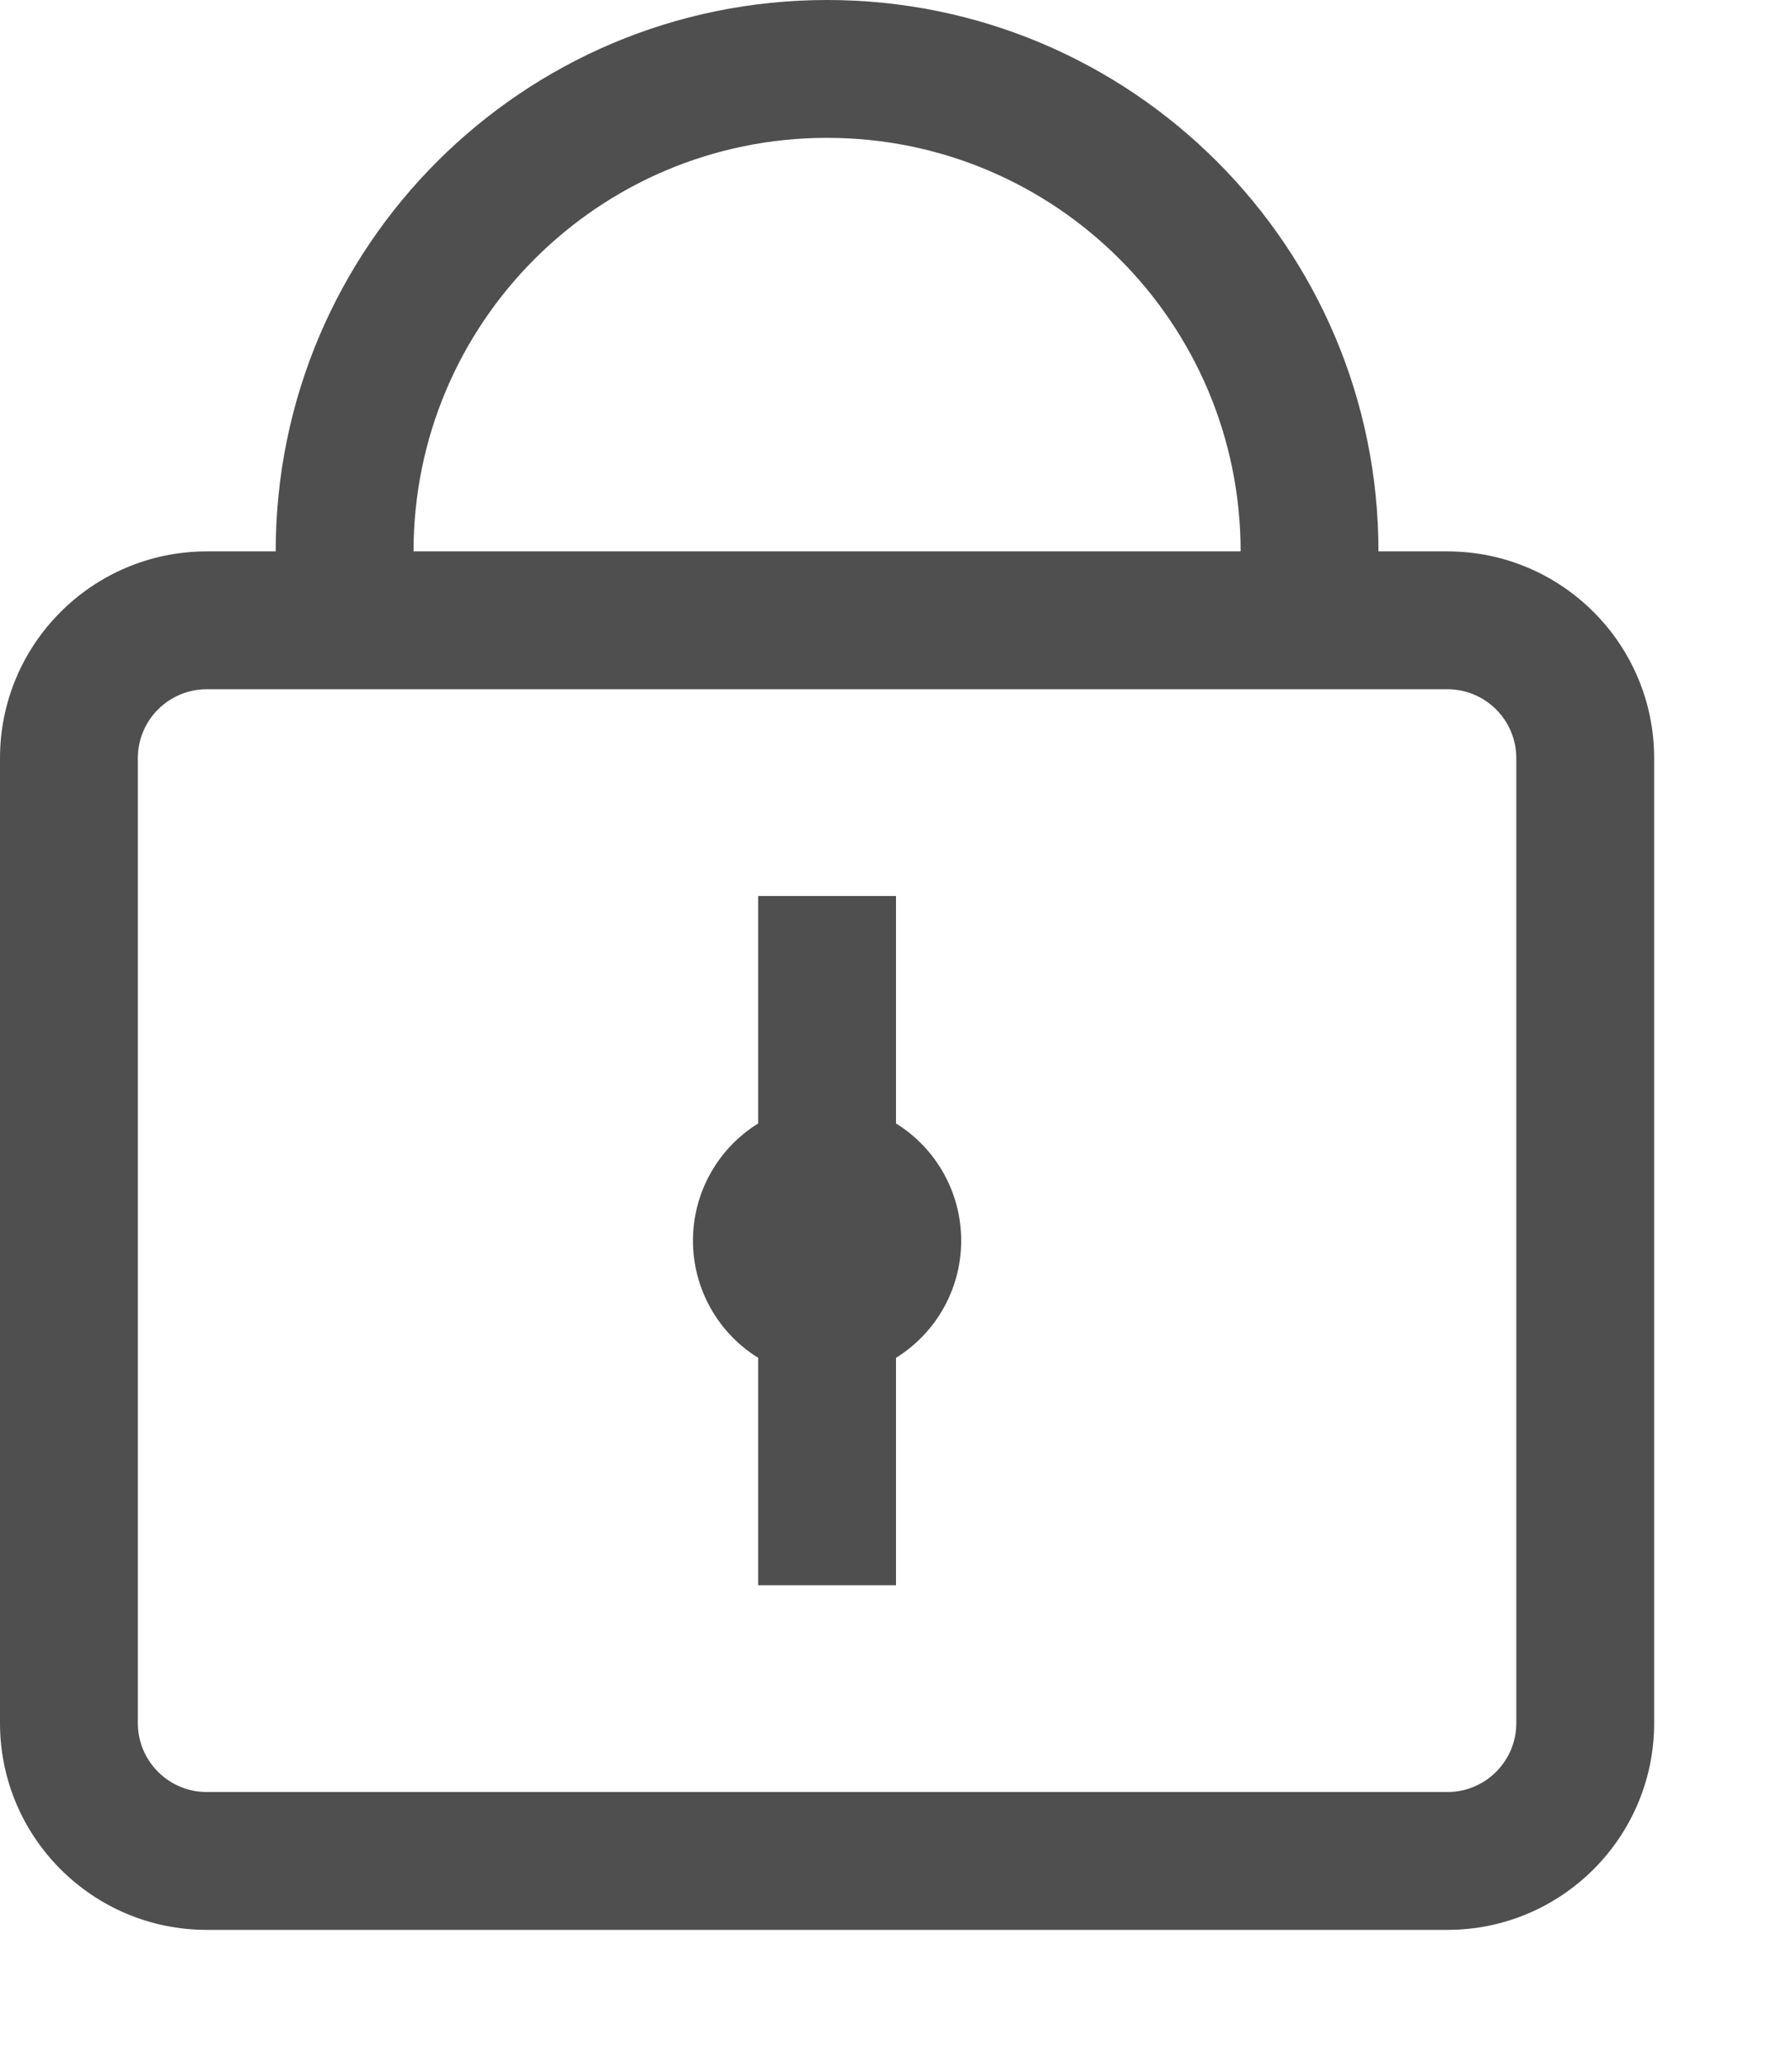 <?xml version="1.0" encoding="UTF-8" standalone="no"?>
<svg width="13px" height="15px" viewBox="0 0 13 15" version="1.1" xmlns="http://www.w3.org/2000/svg" xmlns:xlink="http://www.w3.org/1999/xlink">
    <!-- Generator: Sketch 49.3 (51167) - http://www.bohemiancoding.com/sketch -->
    <title>Lock</title>
    <desc>Created with Sketch.</desc>
    <defs></defs>
    <g id="Vendor-V3" stroke="none" stroke-width="1" fill="none" fill-rule="evenodd">
        <g id="0.2---Vendor-Login" transform="translate(-609, -553)" fill="#504F4F" fill-rule="nonzero">
            <g id="Lock" transform="translate(609, 553)">
                <path d="M10.5,4 L10,4 C10,1.791 8.209,0 6,0 C3.791,0 2,1.791 2,4 L1.5,4 C0.672,4 0,4.672 0,5.5 L0,12.5 C0,13.328 0.672,14 1.5,14 L10.5,14 C11.328,14 12,13.328 12,12.5 L12,5.5 C12,4.672 11.328,4 10.5,4 Z M6,1 C7.657,1 9,2.343 9,4 L3,4 C3,2.343 4.343,1 6,1 Z M11,12.5 C11,12.776 10.776,13 10.5,13 L1.5,13 C1.224,13 1,12.776 1,12.5 L1,5.5 C1,5.224 1.224,5 1.5,5 L10.5,5 C10.776,5 11,5.224 11,5.5 L11,12.5 Z" id="Shape"></path>
                <path d="M6.5,8.15 L6.5,6.5 L5.5,6.5 L5.5,8.15 C5.206,8.332 5.027,8.654 5.027,9 C5.027,9.346 5.206,9.668 5.5,9.85 L5.5,11.5 L6.5,11.5 L6.5,9.85 C6.794,9.668 6.973,9.346 6.973,9 C6.973,8.654 6.794,8.332 6.5,8.15 Z" id="Shape"></path>
            </g>
        </g>
    </g>
</svg>
